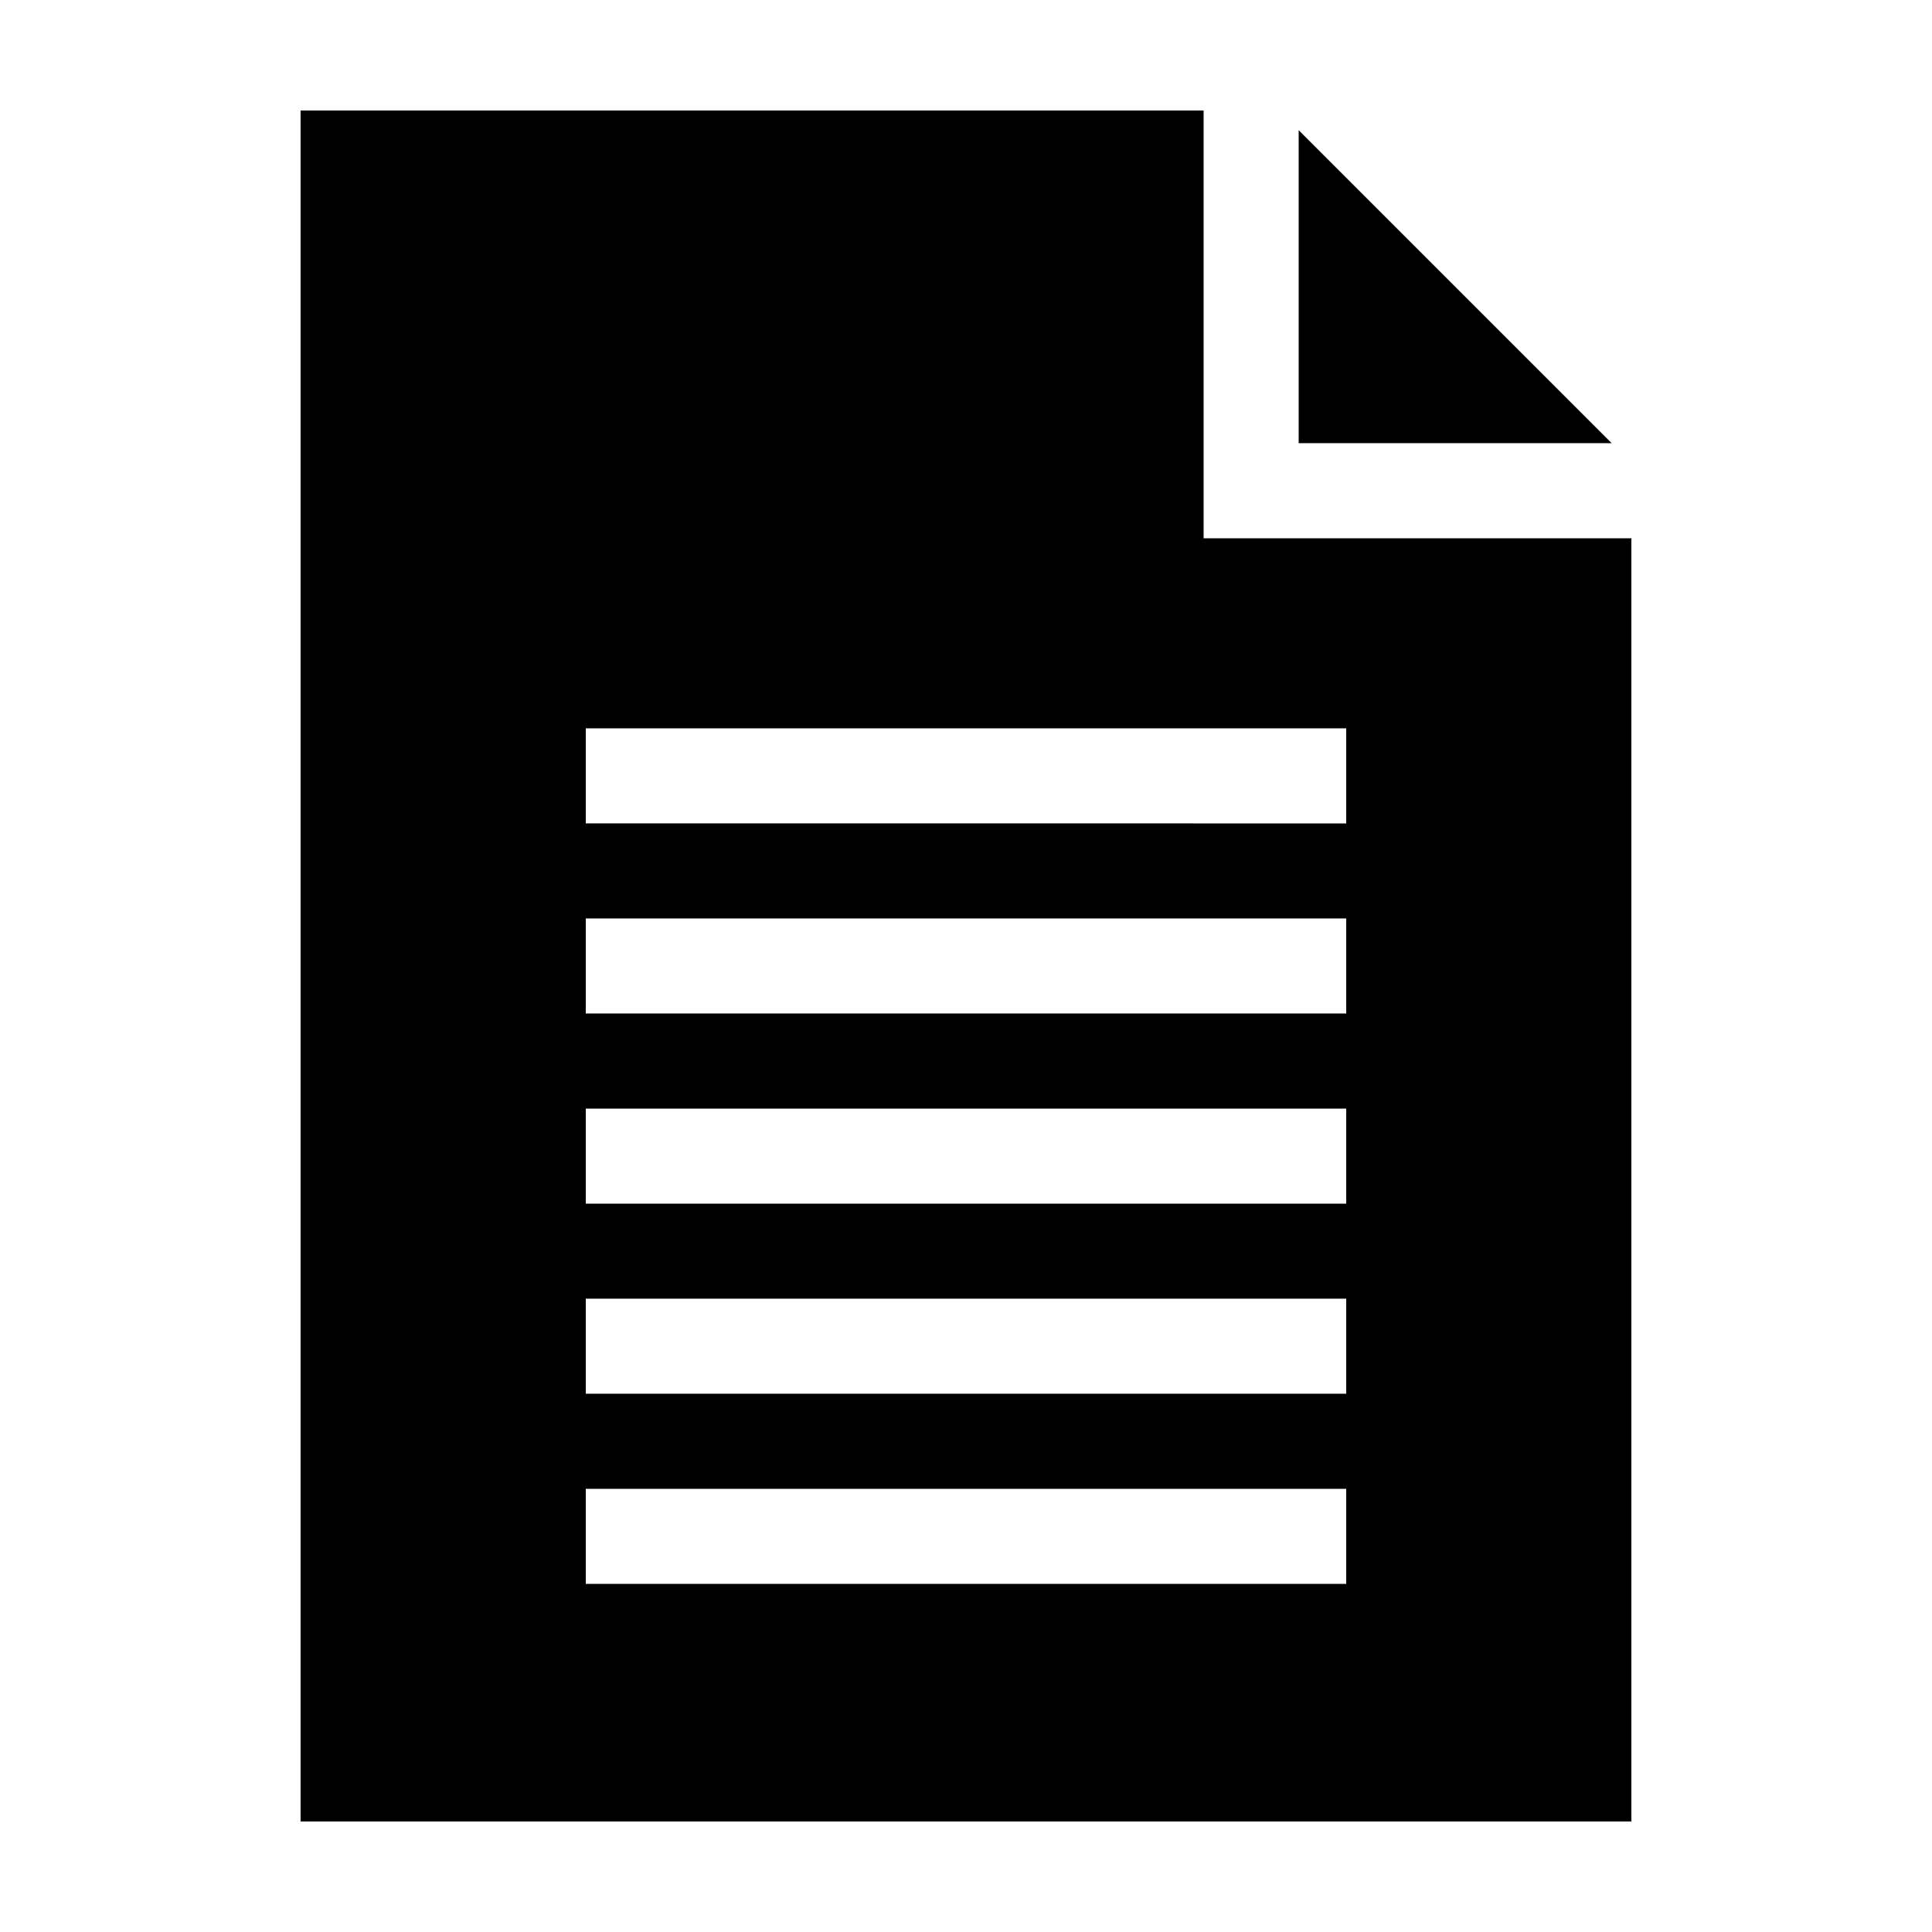 <?xml version="1.0" encoding="UTF-8"?>
<!-- The Best Svg Icon site in the world: iconSvg.co, Visit us! https://iconsvg.co -->
<svg fill="#000000" width="800px" height="800px" version="1.1" viewBox="144 144 512 512" xmlns="http://www.w3.org/2000/svg">
 <g>
  <path d="m223.66 173.29v453.43h352.67v-340.07h-113.36v-113.36zm277.1 390.45h-201.52v-25.191h201.52zm0-50.383h-201.52v-25.191h201.52zm0-50.379h-201.52v-25.191h201.52zm0-50.383h-201.52v-25.191h201.52zm0-75.57v25.191l-201.52-0.004v-25.191z"/>
  <path d="m488.16 261.45h82.949l-82.949-82.949z"/>
 </g>
</svg>